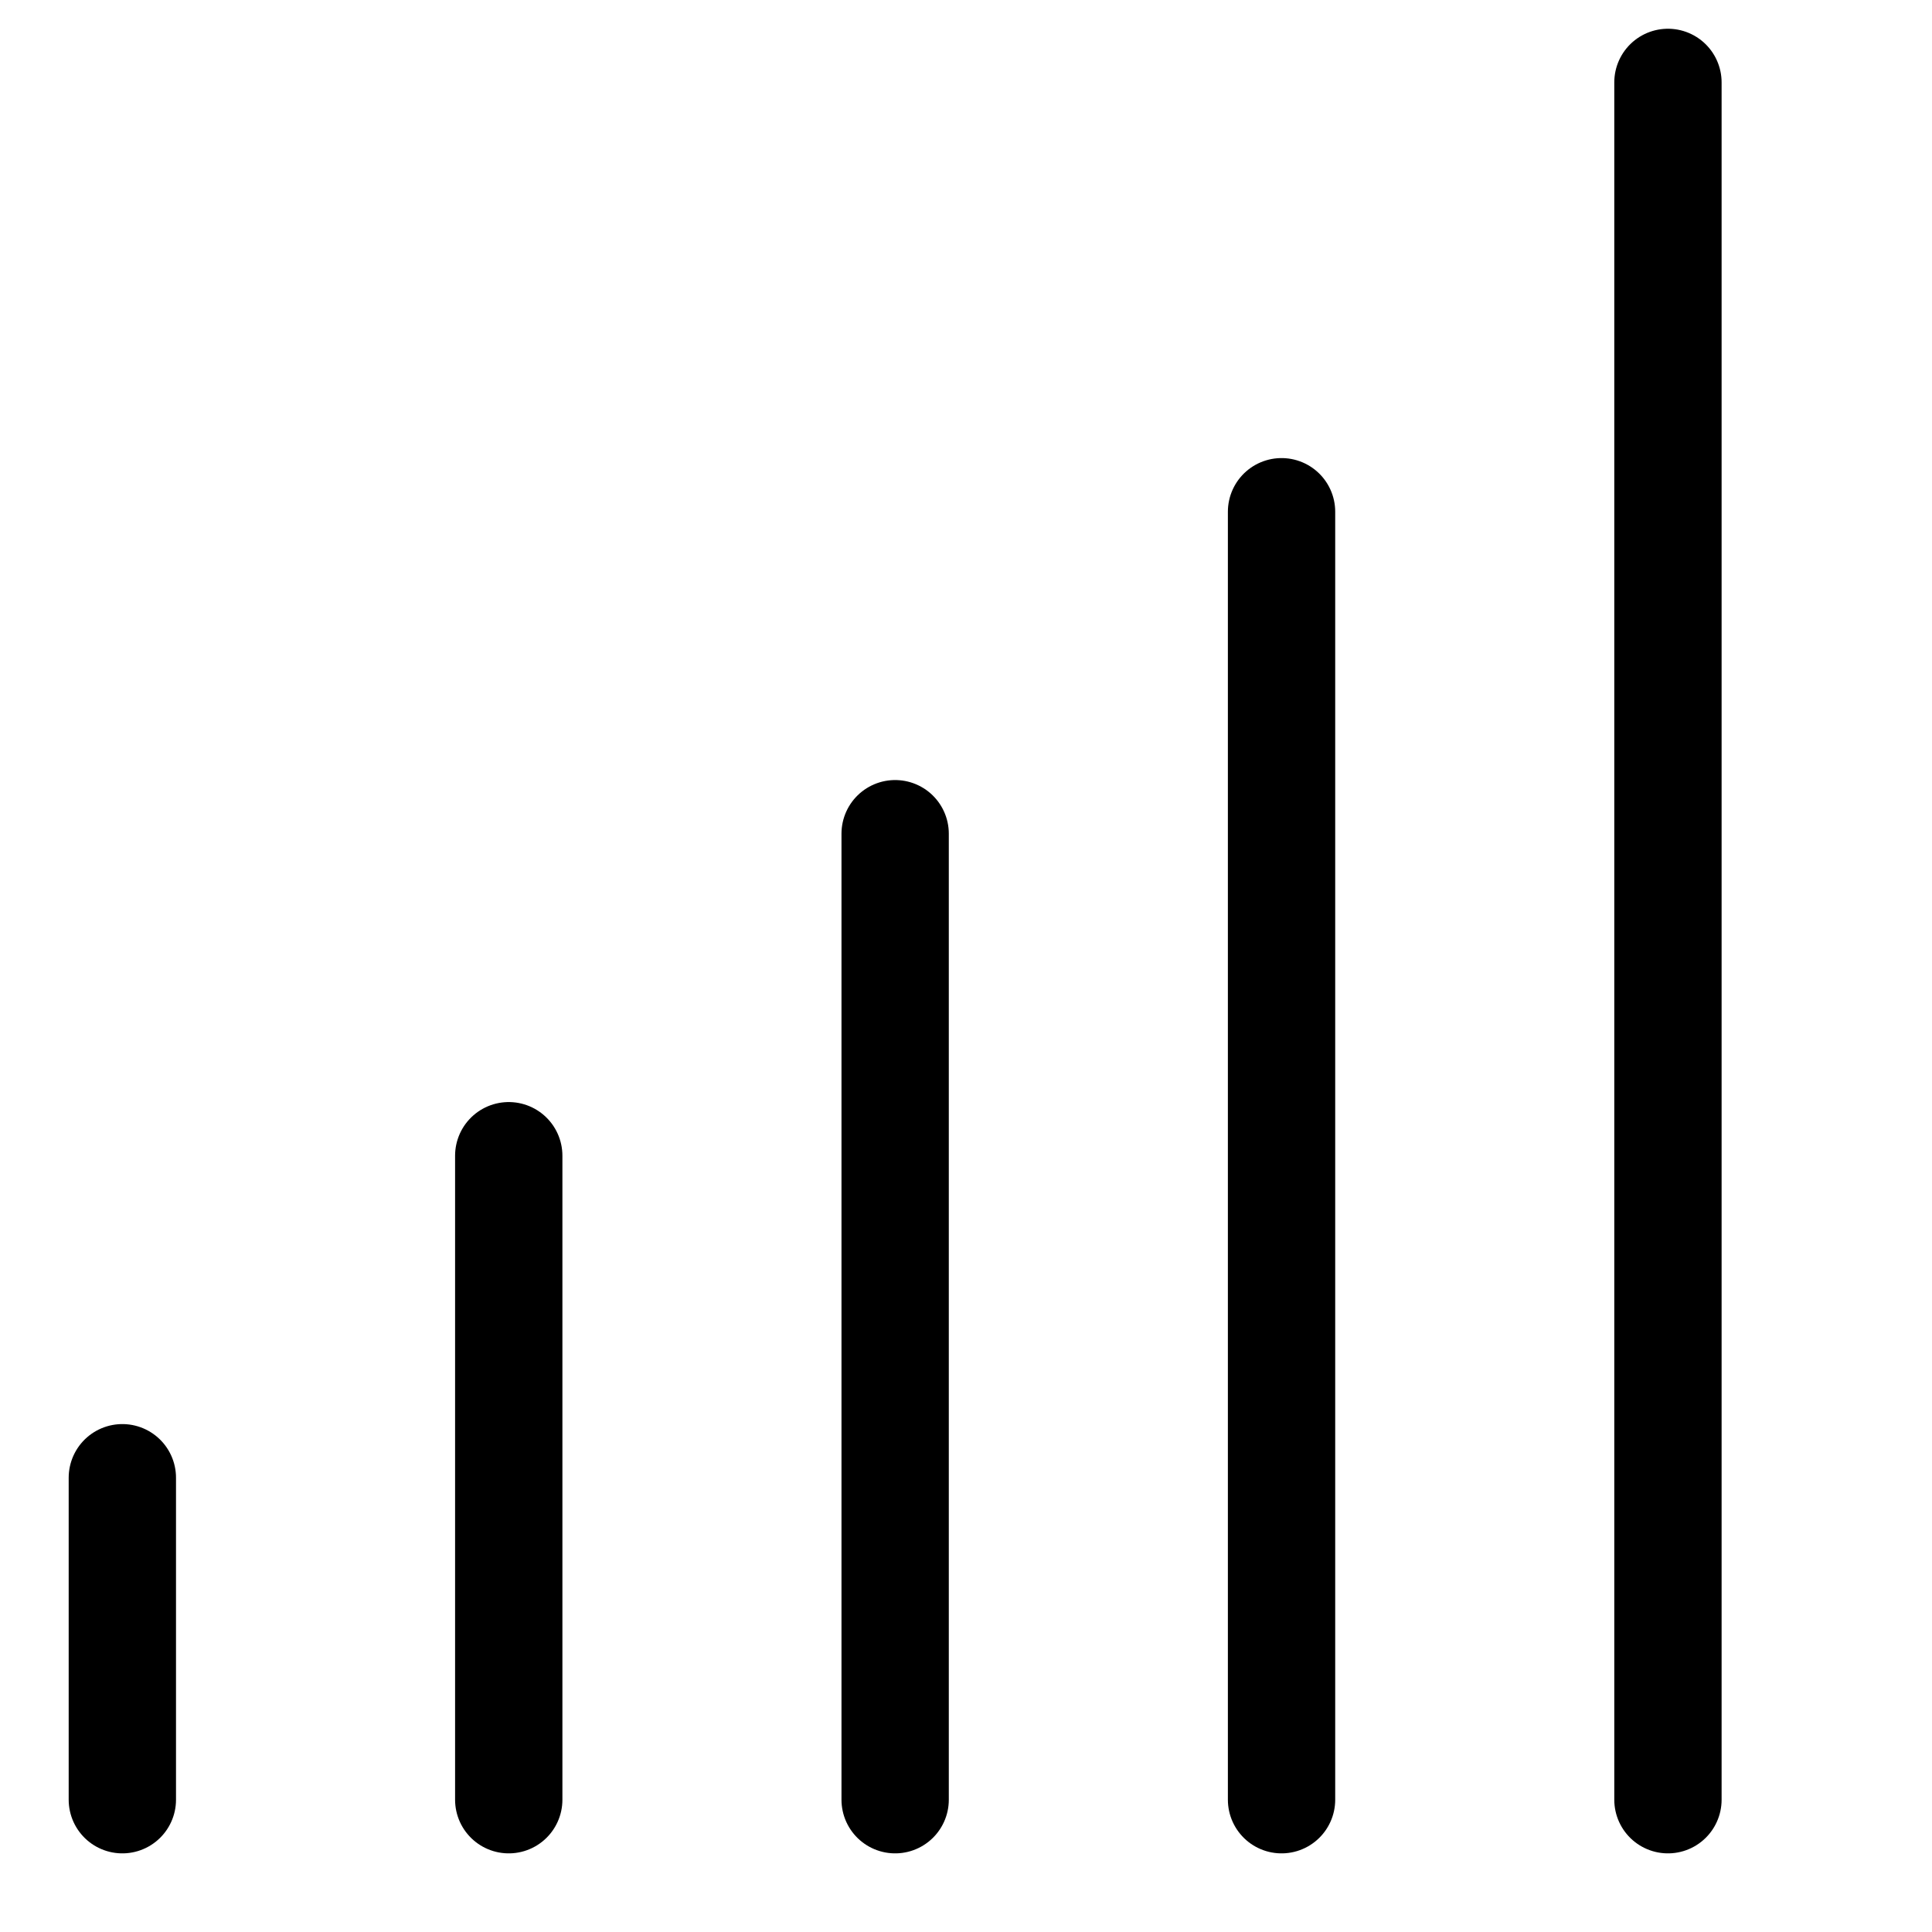 <svg xmlns="http://www.w3.org/2000/svg" fill="none" viewBox="0 0 40 40" height="40" width="40">
<path stroke-linejoin="round" stroke-linecap="round" stroke-width="2.222" stroke="black" d="M2.533 37.261V30.595"></path>
<path stroke-linejoin="round" stroke-linecap="round" stroke-width="2.222" stroke="black" d="M10.533 37.261V23.928"></path>
<path stroke-linejoin="round" stroke-linecap="round" stroke-width="2.222" stroke="black" d="M18.533 37.261V17.261"></path>
<path stroke-linejoin="round" stroke-linecap="round" stroke-width="2.222" stroke="black" d="M26.533 37.261V10.595"></path>
<path stroke-linejoin="round" stroke-linecap="round" stroke-width="2.222" stroke="black" d="M34.533 37.261V1.706"></path>
</svg>
